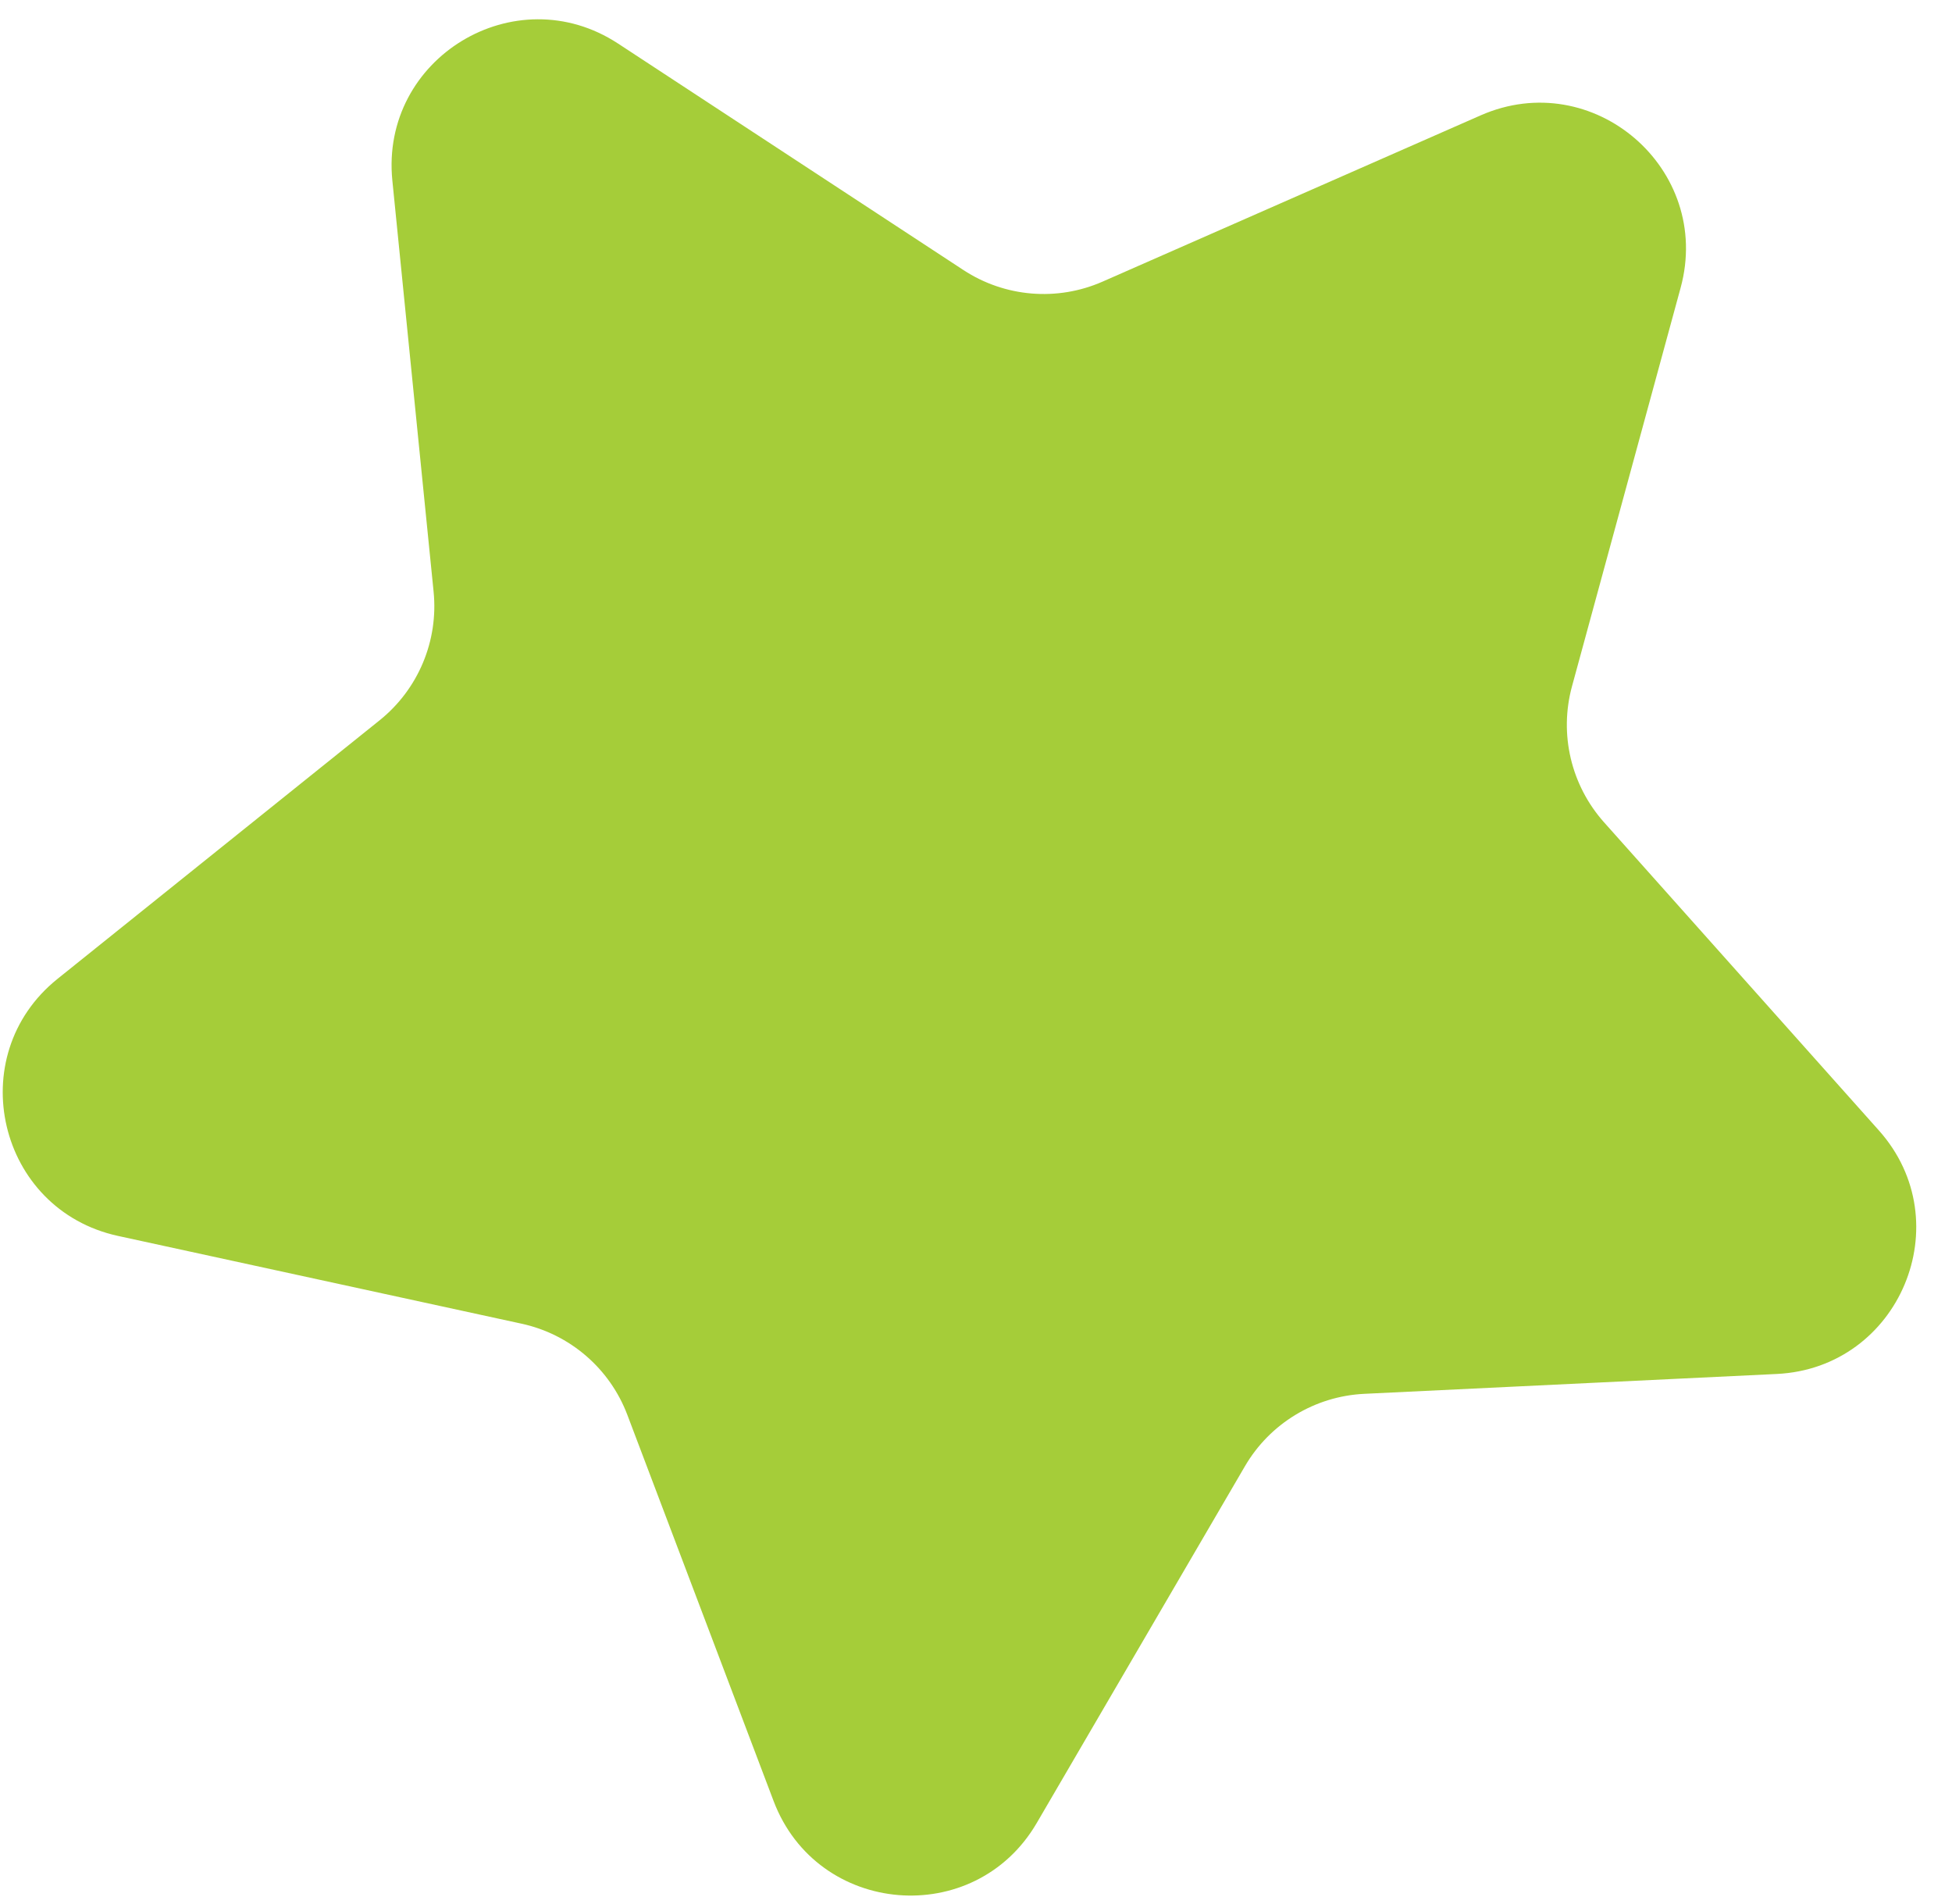 <svg width="40" height="39" viewBox="0 0 40 39" fill="none" xmlns="http://www.w3.org/2000/svg">
<path d="M30.34 2.364C32.648 1.349 35.102 3.463 34.439 5.896L32.213 14.061C31.946 15.04 32.193 16.087 32.868 16.845L38.502 23.16C40.18 25.041 38.927 28.028 36.409 28.149L27.956 28.556C26.942 28.605 26.022 29.163 25.511 30.039L21.245 37.348C19.974 39.526 16.747 39.257 15.853 36.9L12.855 28.986C12.495 28.037 11.68 27.334 10.688 27.119L2.419 25.321C-0.045 24.785 -0.787 21.632 1.179 20.054L7.779 14.757C8.57 14.122 8.987 13.129 8.885 12.12L8.04 3.699C7.788 1.19 10.557 -0.49 12.666 0.893L19.743 5.533C20.592 6.089 21.664 6.178 22.593 5.77L30.34 2.364Z" fill="#A5CD39"/>
</svg>
